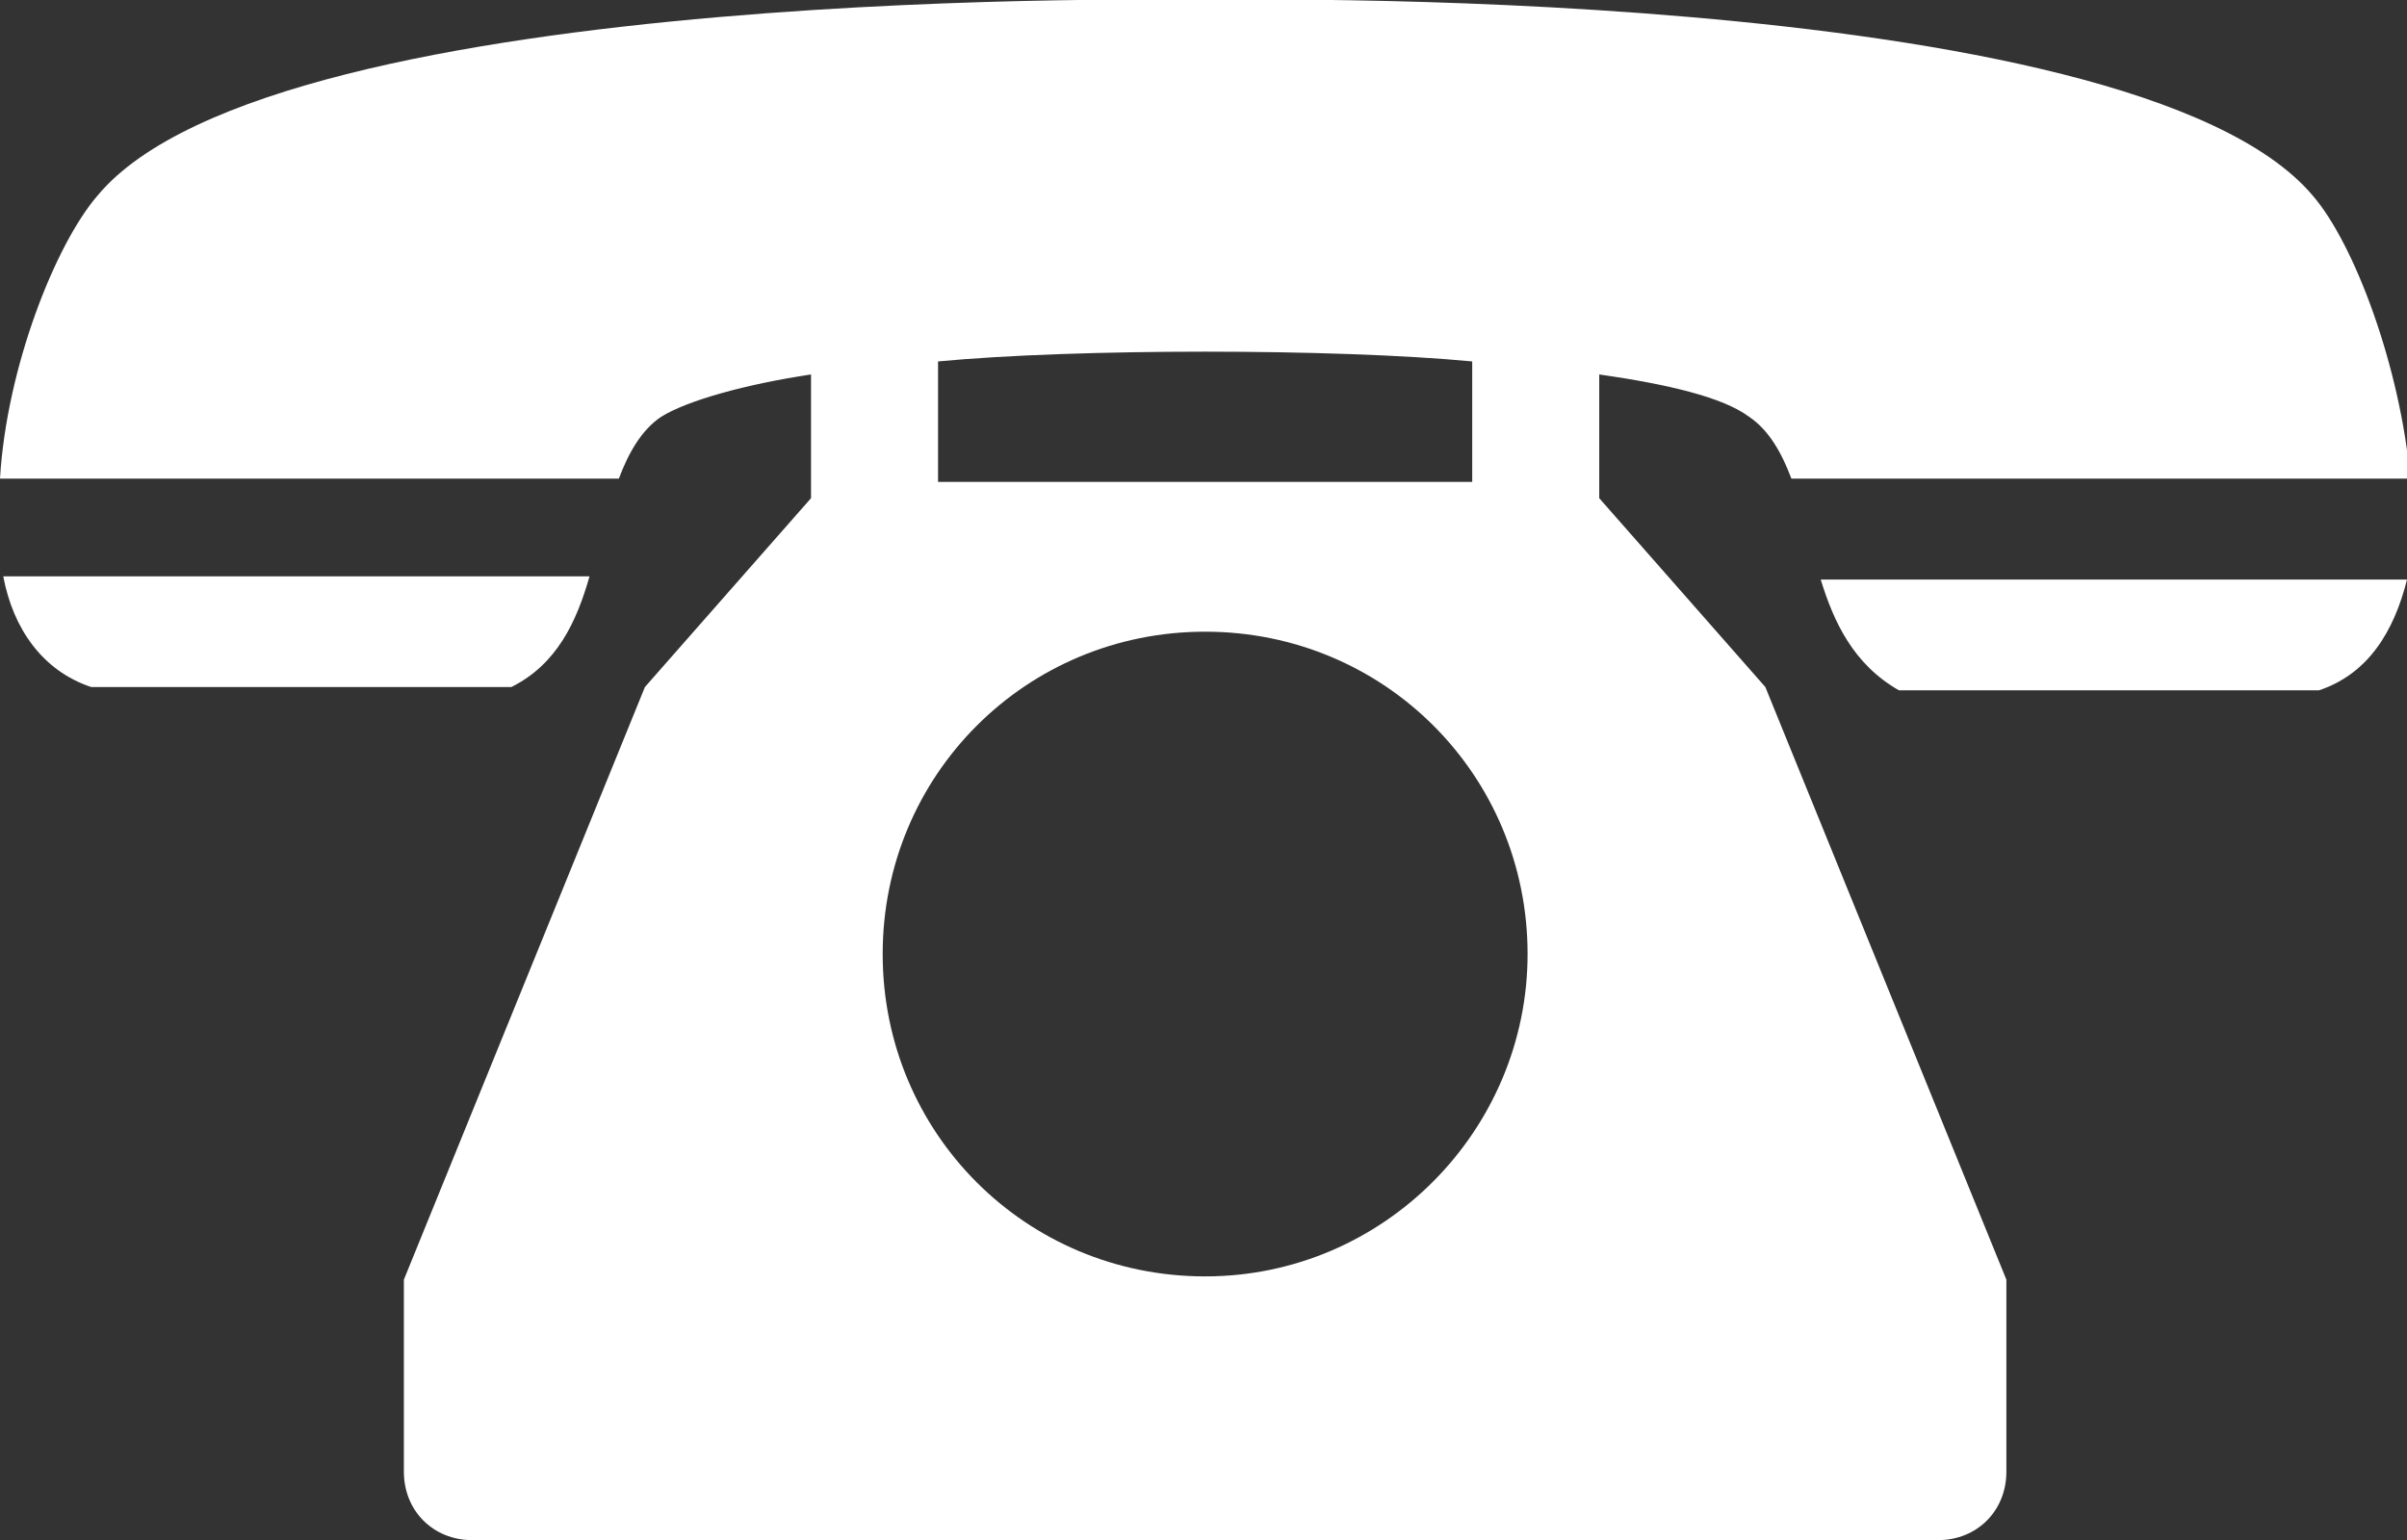 <?xml version="1.0" encoding="utf-8"?>
<!-- Generator: Adobe Illustrator 18.1.1, SVG Export Plug-In . SVG Version: 6.00 Build 0)  -->
<svg version="1.1" id="Layer_1" xmlns="http://www.w3.org/2000/svg" xmlns:xlink="http://www.w3.org/1999/xlink" x="0px" y="0px"
	 viewBox="51.3 -21.6 73.9 47.3" enable-background="new 51.3 -21.6 73.9 47.3" xml:space="preserve">
<rect x="51.3" y="-21.6" width="73.9" height="47.3" fill="#333333" stroke="none"/>
<path fill="#FFFFFF" d="M69.4-3.9h-18c0.3,1.6,1.2,2.9,2.7,3.4H67C68.4-1.2,69-2.5,69.4-3.9z"/>
<path fill="#FFFFFF" d="M109.6-0.4h12.9c1.5-0.5,2.3-1.8,2.7-3.4h-18C107.6-2.5,108.2-1.2,109.6-0.4z"/>
<path fill="#FFFFFF" d="M100.4-6.3v-3.8c2.1,0.3,3.8,0.7,4.6,1.3c0.6,0.4,1,1.1,1.3,1.9h19c-0.3-3.4-1.7-7.2-3-8.7
	c-5.6-6.6-34-6-34-6s-28.5-0.6-34,6c-1.3,1.5-2.8,5.3-3,8.7h19c0.3-0.8,0.7-1.5,1.3-1.9c0.8-0.5,2.6-1,4.6-1.3v3.8l-5.1,5.8
	l-7.4,18.2v3.7v2.2c0,1.2,0.9,2.1,2.1,2.1h22.5h22.5c1.2,0,2.1-0.9,2.1-2.1v-2.2v-3.7l-7.4-18.2L100.4-6.3z M96.5-10.5v3.7H80.1
	v-3.7C84.3-10.9,92.3-10.9,96.5-10.5z M88.3,17.6c-5.5,0-9.9-4.4-9.9-9.9c0-5.5,4.4-9.9,9.9-9.9c5.5,0,9.9,4.4,9.9,9.9
	C98.2,13.1,93.8,17.6,88.3,17.6z"/>
</svg>
